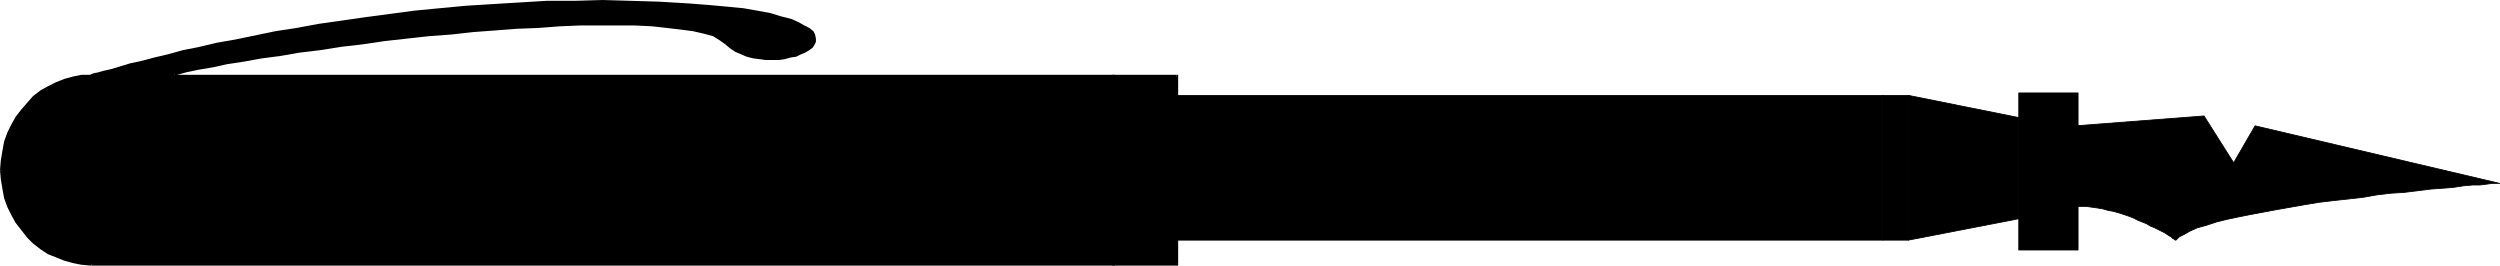 <?xml version="1.0" encoding="UTF-8" standalone="no"?>
<svg
   version="1.0"
   width="129.83mm"
   height="13.793mm"
   id="svg27"
   sodipodi:docname="Pen 02.wmf"
   xmlns:inkscape="http://www.inkscape.org/namespaces/inkscape"
   xmlns:sodipodi="http://sodipodi.sourceforge.net/DTD/sodipodi-0.dtd"
   xmlns="http://www.w3.org/2000/svg"
   xmlns:svg="http://www.w3.org/2000/svg">
  <sodipodi:namedview
     id="namedview27"
     pagecolor="#ffffff"
     bordercolor="#000000"
     borderopacity="0.25"
     inkscape:showpageshadow="2"
     inkscape:pageopacity="0.0"
     inkscape:pagecheckerboard="0"
     inkscape:deskcolor="#d1d1d1"
     inkscape:document-units="mm" />
  <defs
     id="defs1">
    <pattern
       id="WMFhbasepattern"
       patternUnits="userSpaceOnUse"
       width="6"
       height="6"
       x="0"
       y="0" />
  </defs>
  <path
     style="fill:#000000;fill-opacity:1;fill-rule:evenodd;stroke:none"
     d="m 405.292,24.855 27.31,-2.098 5.818,9.2 4.202,-7.263 47.995,11.298 h -0.162 -0.485 -0.808 l -1.131,0.161 -1.293,0.161 h -1.454 l -1.778,0.161 -2.101,0.323 -2.101,0.161 -2.262,0.161 -2.586,0.323 -2.586,0.323 -2.586,0.161 -2.747,0.323 -2.747,0.484 -2.909,0.323 -2.909,0.323 -2.747,0.323 -2.909,0.484 -2.747,0.484 -2.747,0.484 -2.586,0.484 -2.586,0.484 -2.424,0.484 -2.262,0.484 -1.939,0.484 -1.939,0.646 -1.778,0.484 -1.454,0.646 -1.131,0.646 -0.97,0.484 -0.646,0.646 v 0 h -0.162 l -0.162,-0.161 -0.323,-0.161 -0.323,-0.323 -0.323,-0.161 -0.485,-0.323 -0.485,-0.323 -0.646,-0.323 -0.646,-0.323 -0.646,-0.323 -0.808,-0.323 -0.808,-0.484 -0.808,-0.323 -0.808,-0.323 -0.97,-0.484 -0.808,-0.323 -0.97,-0.323 -0.97,-0.323 -1.131,-0.323 -0.97,-0.161 -1.131,-0.323 -0.97,-0.161 -1.131,-0.161 -1.131,-0.161 h -1.131 -0.97 -1.131 l -1.131,0.161 -1.131,0.161 -0.97,0.161 -1.131,0.323 z"
     id="path1" />
  <path
     style="fill:none;stroke:#000000;stroke-width:0.162px;stroke-linecap:round;stroke-linejoin:round;stroke-miterlimit:4;stroke-dasharray:none;stroke-opacity:1"
     d="m 405.292,24.855 27.31,-2.098 5.818,9.2 4.202,-7.263 47.995,11.298 v 0 h -0.162 -0.485 -0.808 l -1.131,0.161 -1.293,0.161 h -1.454 l -1.778,0.161 -2.101,0.323 -2.101,0.161 -2.262,0.161 -2.586,0.323 -2.586,0.323 -2.586,0.161 -2.747,0.323 -2.747,0.484 -2.909,0.323 -2.909,0.323 -2.747,0.323 -2.909,0.484 -2.747,0.484 -2.747,0.484 -2.586,0.484 -2.586,0.484 -2.424,0.484 -2.262,0.484 -1.939,0.484 -1.939,0.646 -1.778,0.484 -1.454,0.646 -1.131,0.646 -0.97,0.484 -0.646,0.646 v 0 0 h -0.162 l -0.162,-0.161 -0.323,-0.161 -0.323,-0.323 -0.323,-0.161 -0.485,-0.323 -0.485,-0.323 -0.646,-0.323 -0.646,-0.323 -0.646,-0.323 -0.808,-0.323 -0.808,-0.484 -0.808,-0.323 -0.808,-0.323 -0.97,-0.484 -0.808,-0.323 -0.97,-0.323 -0.97,-0.323 -1.131,-0.323 -0.97,-0.161 -1.131,-0.323 -0.97,-0.161 -1.131,-0.161 -1.131,-0.161 h -1.131 -0.97 -1.131 l -1.131,0.161 -1.131,0.161 -0.97,0.161 -1.131,0.323 3.394,-16.462"
     id="path2" />
  <path
     style="fill:#000000;fill-opacity:1;fill-rule:evenodd;stroke:none"
     d="m 17.938,14.848 h 0.162 l 0.485,-0.161 0.808,-0.161 1.131,-0.484 1.293,-0.323 1.778,-0.484 1.939,-0.484 2.262,-0.646 2.586,-0.646 2.586,-0.646 3.07,-0.646 3.232,-0.646 3.394,-0.807 3.555,-0.807 3.878,-0.807 3.878,-0.646 4.202,-0.807 4.363,-0.646 4.525,-0.807 4.686,-0.646 4.686,-0.484 5.01,-0.646 4.848,-0.484 5.171,-0.484 5.171,-0.484 5.333,-0.161 5.333,-0.323 5.494,-0.161 h 5.494 5.494 l 5.494,0.161 5.494,0.323 4.202,0.323 3.555,0.323 3.232,0.484 2.909,0.484 2.586,0.484 2.101,0.484 1.778,0.646 1.454,0.484 1.293,0.646 0.808,0.646 0.646,0.484 0.485,0.646 0.162,0.646 v 0.484 l -0.323,0.646 -0.323,0.484 -0.646,0.484 -0.646,0.484 -0.97,0.323 -0.97,0.323 -0.97,0.323 -1.131,0.161 -1.131,0.161 -1.293,0.161 -1.293,-0.161 h -1.131 l -1.293,-0.323 -1.131,-0.323 -1.293,-0.323 -0.97,-0.646 -1.131,-0.646 -0.808,-0.807 -1.131,-0.807 -1.454,-0.646 -1.778,-0.646 -2.101,-0.484 -2.424,-0.323 -2.747,-0.323 -2.909,-0.161 -3.232,-0.161 -3.555,-0.161 h -3.555 l -3.878,0.161 -3.878,0.161 -4.202,0.161 -4.202,0.323 -4.202,0.323 -4.363,0.323 -4.363,0.323 -4.363,0.484 -4.363,0.484 -4.363,0.484 -4.363,0.484 -4.202,0.646 -4.04,0.484 -4.04,0.484 -3.878,0.646 -3.555,0.646 -3.555,0.484 -3.232,0.646 -3.07,0.484 -2.747,0.646 -2.424,0.484 -2.101,0.484 z"
     id="path3" />
  <path
     style="fill:#000000;fill-opacity:1;fill-rule:evenodd;stroke:none"
     d="m 134.774,0.646 v 0 L 129.28,0.323 123.785,0.161 118.291,0 l -5.494,0.161 h -5.494 l -5.333,0.323 -5.333,0.323 -5.171,0.323 -5.171,0.484 -5.01,0.484 -4.848,0.646 -4.848,0.646 -4.525,0.646 -4.525,0.646 -4.363,0.807 -4.202,0.646 -3.878,0.807 -3.878,0.807 -3.717,0.646 -3.394,0.807 -3.232,0.646 -2.909,0.807 -2.747,0.646 -2.424,0.646 -2.262,0.484 -2.101,0.646 -1.616,0.484 -1.454,0.323 -1.131,0.323 -0.808,0.161 -0.485,0.161 -0.162,0.161 0.162,0.484 0.162,-0.161 0.485,-0.161 0.808,-0.161 1.131,-0.323 1.454,-0.323 1.616,-0.484 2.101,-0.646 2.262,-0.484 2.424,-0.646 2.747,-0.646 2.909,-0.807 3.232,-0.646 3.394,-0.807 3.717,-0.646 3.717,-0.807 4.04,-0.807 4.202,-0.646 4.202,-0.807 4.525,-0.646 4.686,-0.646 4.686,-0.646 5.01,-0.646 5.01,-0.484 5.01,-0.484 5.171,-0.323 5.333,-0.323 5.333,-0.161 5.494,-0.161 5.494,-0.161 5.494,0.161 5.494,0.161 5.494,0.323 v 0 z"
     id="path4" />
  <path
     style="fill:#000000;fill-opacity:1;fill-rule:evenodd;stroke:none"
     d="m 142.369,8.715 v 0 l 0.97,0.807 0.97,0.646 1.131,0.484 1.131,0.484 1.293,0.323 1.293,0.161 1.131,0.161 h 1.293 1.293 l 1.131,-0.161 1.131,-0.323 1.131,-0.161 0.97,-0.484 0.808,-0.323 0.808,-0.484 0.646,-0.484 0.323,-0.484 0.323,-0.646 V 7.586 l -0.162,-0.807 -0.323,-0.646 -0.808,-0.646 -0.97,-0.484 -1.131,-0.646 -1.454,-0.646 -1.939,-0.484 -2.101,-0.646 -2.586,-0.484 -2.747,-0.484 -3.394,-0.323 -3.555,-0.323 -4.202,-0.323 v 0.484 l 4.04,0.323 3.717,0.323 3.232,0.323 2.909,0.484 2.424,0.484 2.101,0.646 1.939,0.484 1.454,0.484 1.131,0.646 0.808,0.646 0.646,0.646 0.485,0.484 v 0.484 0.484 l -0.162,0.484 -0.485,0.484 -0.485,0.484 -0.646,0.323 -0.808,0.484 -0.97,0.323 -0.97,0.161 -1.131,0.323 -1.293,0.161 h -1.131 -1.293 l -1.131,-0.161 -1.293,-0.161 -1.131,-0.323 -1.131,-0.323 -1.131,-0.646 -0.97,-0.646 -0.808,-0.807 v 0 z"
     id="path5" />
  <path
     style="fill:#000000;fill-opacity:1;fill-rule:evenodd;stroke:none"
     d="m 34.259,14.848 v 0 l 2.262,-0.646 2.262,-0.484 2.909,-0.484 2.909,-0.646 3.232,-0.484 3.555,-0.646 3.717,-0.484 3.717,-0.646 4.04,-0.484 4.04,-0.646 4.202,-0.484 4.363,-0.646 4.363,-0.484 4.363,-0.484 4.363,-0.323 4.363,-0.484 4.363,-0.323 4.202,-0.323 4.202,-0.161 4.202,-0.323 3.878,-0.161 h 3.878 3.555 3.555 l 3.232,0.161 2.909,0.323 2.747,0.323 2.424,0.323 2.101,0.484 1.778,0.484 1.293,0.807 1.131,0.807 0.323,-0.484 -1.131,-0.807 -1.454,-0.646 -1.778,-0.646 -2.262,-0.484 -2.424,-0.323 -2.747,-0.323 -2.909,-0.323 -3.232,-0.161 h -3.555 -3.555 -3.878 l -3.878,0.161 -4.202,0.323 -4.202,0.161 -4.202,0.323 -4.363,0.323 -4.363,0.484 -4.363,0.323 -4.525,0.484 -4.202,0.484 -4.363,0.646 -4.202,0.484 -4.04,0.484 -4.04,0.646 -3.878,0.646 -3.555,0.484 -3.555,0.646 -3.232,0.484 -3.07,0.646 -2.747,0.484 -2.424,0.484 -2.262,0.646 h 0.162 v 0.484 0 z"
     id="path6" />
  <path
     style="fill:#000000;fill-opacity:1;fill-rule:evenodd;stroke:none"
     d="m 17.776,14.687 0.162,0.484 16.322,-0.323 v -0.484 l -16.322,0.323 v 0.484 l -0.162,-0.484 -1.293,0.484 h 1.454 z"
     id="path7" />
  <path
     style="fill:#000000;fill-opacity:1;fill-rule:evenodd;stroke:none"
     d="M 396.243,49.064 V 18.238 h 11.635 v 30.827 z"
     id="path8" />
  <path
     style="fill:none;stroke:#000000;stroke-width:0.162px;stroke-linecap:round;stroke-linejoin:round;stroke-miterlimit:4;stroke-dasharray:none;stroke-opacity:1"
     d="M 396.243,49.064 V 18.238 h 11.635 v 30.827 h -11.635"
     id="path9" />
  <path
     style="fill:#000000;fill-opacity:1;fill-rule:evenodd;stroke:none"
     d="M 374.588,47.127 V 18.722 l 21.654,4.358 V 42.931 Z"
     id="path10" />
  <path
     style="fill:none;stroke:#000000;stroke-width:0.162px;stroke-linecap:round;stroke-linejoin:round;stroke-miterlimit:4;stroke-dasharray:none;stroke-opacity:1"
     d="M 374.588,47.127 V 18.722 l 21.654,4.358 V 42.931 l -21.654,4.196"
     id="path11" />
  <path
     style="fill:#000000;fill-opacity:1;fill-rule:evenodd;stroke:none"
     d="M 369.579,47.127 V 18.722 h 5.01 v 28.406 z"
     id="path12" />
  <path
     style="fill:none;stroke:#000000;stroke-width:0.162px;stroke-linecap:round;stroke-linejoin:round;stroke-miterlimit:4;stroke-dasharray:none;stroke-opacity:1"
     d="M 369.579,47.127 V 18.722 h 5.01 v 28.406 h -5.01"
     id="path13" />
  <path
     style="fill:#000000;fill-opacity:1;fill-rule:evenodd;stroke:none"
     d="M 208.464,47.127 V 18.722 h 161.115 v 28.406 z"
     id="path14" />
  <path
     style="fill:none;stroke:#000000;stroke-width:0.162px;stroke-linecap:round;stroke-linejoin:round;stroke-miterlimit:4;stroke-dasharray:none;stroke-opacity:1"
     d="M 208.464,47.127 V 18.722 H 369.579 V 47.127 H 208.464"
     id="path15" />
  <path
     style="fill:#000000;fill-opacity:1;fill-rule:evenodd;stroke:none"
     d="M 218.483,51.808 H 17.938 L 16.16,51.647 14.382,51.485 12.605,51.001 10.989,50.355 9.534,49.548 8.08,48.741 6.626,47.612 5.494,46.32 4.363,45.029 3.232,43.738 2.424,42.124 1.616,40.51 1.131,38.896 0.646,37.121 0.485,35.184 0.323,33.409 v 0 L 0.485,31.472 0.646,29.697 1.131,27.76 1.616,26.146 2.424,24.532 3.232,23.08 4.363,21.627 5.494,20.336 6.626,19.045 8.08,18.076 l 1.454,-0.968 1.454,-0.807 1.616,-0.646 1.778,-0.323 1.778,-0.323 1.778,-0.161 H 218.483 Z"
     id="path16" />
  <path
     style="fill:#000000;fill-opacity:1;fill-rule:evenodd;stroke:none"
     d="m 17.938,52.131 v 0 H 218.483 V 51.647 H 17.938 v 0 z"
     id="path17" />
  <path
     style="fill:#000000;fill-opacity:1;fill-rule:evenodd;stroke:none"
     d="m 0,33.409 v 0 l 0.162,1.775 0.323,1.937 0.323,1.775 0.646,1.775 0.808,1.614 0.808,1.453 1.131,1.453 1.131,1.453 1.131,1.13 1.454,1.13 1.454,0.968 1.616,0.646 1.616,0.646 1.778,0.484 1.616,0.323 1.939,0.161 V 51.647 L 16.16,51.485 14.382,51.162 12.766,50.678 11.15,50.194 9.534,49.387 8.242,48.419 6.787,47.45 5.656,46.159 4.525,45.029 3.555,43.577 2.586,41.963 1.939,40.349 1.293,38.735 0.97,36.96 0.646,35.184 0.485,33.409 v 0 z"
     id="path18" />
  <path
     style="fill:#000000;fill-opacity:1;fill-rule:evenodd;stroke:none"
     d="m 0,33.409 h 0.323 v 0 0 0 h 0.162 z"
     id="path19" />
  <path
     style="fill:#000000;fill-opacity:1;fill-rule:evenodd;stroke:none"
     d="m 17.938,14.687 v 0 h -1.939 l -1.616,0.323 -1.778,0.484 -1.616,0.646 L 9.373,16.947 7.918,17.753 6.464,18.883 5.333,20.174 4.202,21.466 3.07,22.918 2.262,24.371 1.454,25.985 0.808,27.76 0.485,29.535 0.162,31.472 0,33.409 h 0.485 l 0.162,-1.937 0.323,-1.775 0.323,-1.775 0.646,-1.775 0.646,-1.614 0.97,-1.453 0.97,-1.453 1.131,-1.13 1.131,-1.291 1.454,-0.968 1.293,-0.968 1.616,-0.807 1.616,-0.484 1.616,-0.484 1.778,-0.323 h 1.778 v 0 z"
     id="path20" />
  <path
     style="fill:#000000;fill-opacity:1;fill-rule:evenodd;stroke:none"
     d="m 218.806,14.848 -0.323,-0.161 H 17.938 v 0.484 H 218.483 l -0.162,-0.323 h 0.485 v -0.161 h -0.323 z"
     id="path21" />
  <path
     style="fill:#000000;fill-opacity:1;fill-rule:evenodd;stroke:none"
     d="m 218.483,52.131 0.323,-0.323 V 14.848 h -0.485 V 51.808 l 0.162,-0.161 v 0.484 h 0.323 v -0.323 z"
     id="path22" />
  <path
     style="fill:#000000;fill-opacity:1;fill-rule:evenodd;stroke:none"
     d="M 230.926,51.808 V 14.848 H 218.483 V 51.808 Z"
     id="path23" />
  <path
     style="fill:#000000;fill-opacity:1;fill-rule:evenodd;stroke:none"
     d="m 230.926,15.171 -0.162,-0.323 V 51.808 h 0.485 V 14.848 l -0.323,-0.161 0.323,0.161 v -0.161 h -0.323 z"
     id="path24" />
  <path
     style="fill:#000000;fill-opacity:1;fill-rule:evenodd;stroke:none"
     d="m 218.806,14.848 -0.323,0.323 h 12.443 v -0.484 h -12.443 l -0.162,0.161 0.162,-0.161 h -0.162 v 0.161 z"
     id="path25" />
  <path
     style="fill:#000000;fill-opacity:1;fill-rule:evenodd;stroke:none"
     d="m 218.483,51.647 0.323,0.161 V 14.848 h -0.485 V 51.808 l 0.162,0.323 -0.162,-0.323 v 0.323 h 0.162 z"
     id="path26" />
  <path
     style="fill:#000000;fill-opacity:1;fill-rule:evenodd;stroke:none"
     d="m 230.765,51.808 0.162,-0.161 h -12.443 v 0.484 h 12.443 l 0.323,-0.323 -0.323,0.323 h 0.323 v -0.323 z"
     id="path27" />
</svg>
